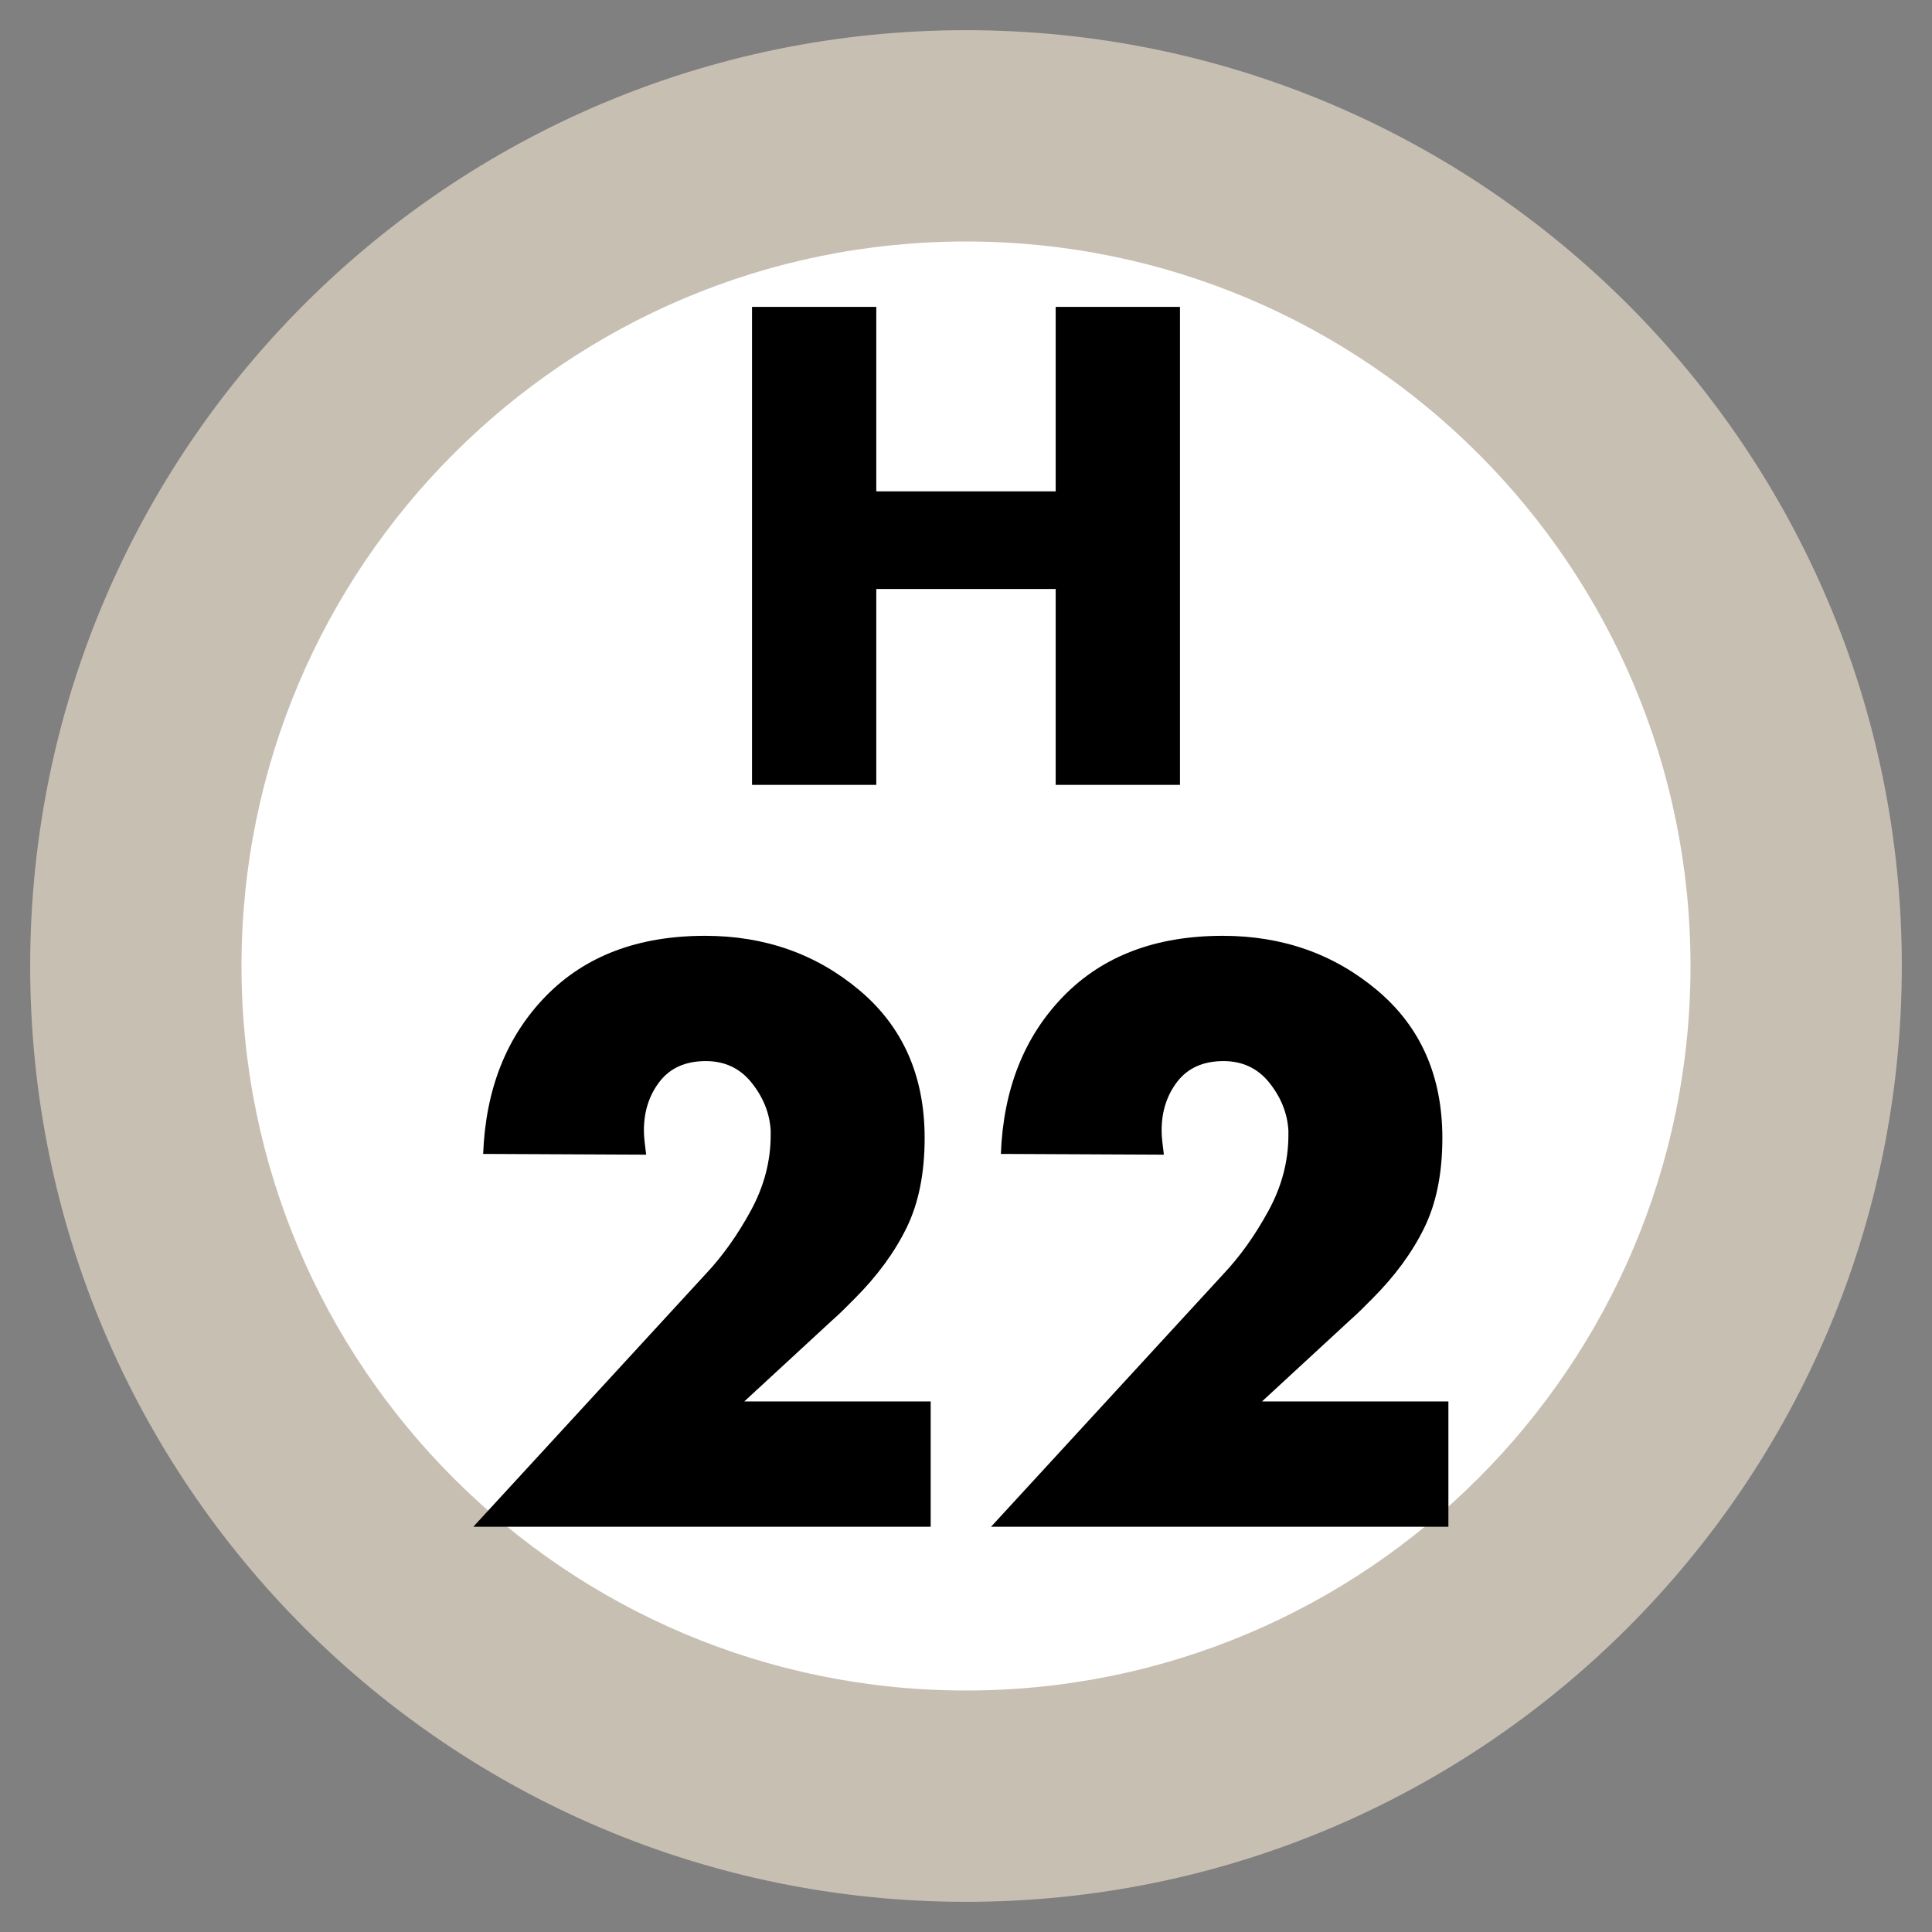 <svg xmlns="http://www.w3.org/2000/svg" width="64" height="64" viewBox="0 0 64 64">
  <rect x="0" y="0" width="64" height="64" fill="#808080" stroke="none"/>
  <g fill="none" fill-rule="evenodd" transform="translate(-94 -6)">
    <path fill="#FFF" d="M28,0 C43.464,-2.84068575e-15 56,12.536 56,28 C56,43.464 43.464,56 28,56 C12.536,56 1.8937905e-15,43.464 0,28 C-1.8937905e-15,12.536 12.536,2.84068575e-15 28,0 Z" transform="translate(98 10)"/>
    <path fill="#C8BFB3" d="M31,0 C48.121,0 62,13.879 62,31 C62,48.121 48.121,62 31,62 C13.879,62 0,48.121 0,31 C0,13.879 13.879,0 31,0 Z M31,7 C17.745,7 7,17.745 7,31 C7,44.255 17.745,55 31,55 C44.255,55 55,44.255 55,31 C55,17.745 44.255,7 31,7 Z" transform="translate(95 7)"/>
    <path fill="#000" d="M118.655,52.425 L124.83,52.425 L124.83,56.575 L109.68,56.575 L117.38,48.2 C117.93,47.617 118.426,46.921 118.868,46.112 C119.309,45.304 119.53,44.467 119.53,43.6 L119.53,43.45 C119.497,42.883 119.288,42.358 118.905,41.875 C118.522,41.392 118.013,41.15 117.38,41.15 C116.713,41.15 116.205,41.375 115.855,41.825 C115.505,42.275 115.33,42.817 115.33,43.45 C115.33,43.567 115.338,43.696 115.355,43.837 C115.372,43.979 115.388,44.117 115.405,44.25 L110.005,44.225 C110.088,42.075 110.78,40.333 112.08,39 C113.38,37.667 115.138,37 117.355,37 C119.338,37 121.047,37.604 122.48,38.812 C123.913,40.021 124.63,41.65 124.63,43.7 C124.63,44.867 124.43,45.858 124.03,46.675 C123.63,47.492 123.055,48.275 122.305,49.025 L121.955,49.375 C121.838,49.492 121.713,49.608 121.58,49.725 L118.655,52.425 Z M135.805,52.425 L141.98,52.425 L141.98,56.575 L126.83,56.575 L134.53,48.2 C135.08,47.617 135.576,46.921 136.018,46.112 C136.459,45.304 136.68,44.467 136.68,43.6 L136.68,43.45 C136.647,42.883 136.438,42.358 136.055,41.875 C135.672,41.392 135.163,41.15 134.53,41.15 C133.863,41.15 133.355,41.375 133.005,41.825 C132.655,42.275 132.48,42.817 132.48,43.45 C132.48,43.567 132.488,43.696 132.505,43.837 C132.522,43.979 132.538,44.117 132.555,44.25 L127.155,44.225 C127.238,42.075 127.93,40.333 129.23,39 C130.53,37.667 132.288,37 134.505,37 C136.488,37 138.197,37.604 139.63,38.812 C141.063,40.021 141.78,41.65 141.78,43.7 C141.78,44.867 141.58,45.858 141.18,46.675 C140.78,47.492 140.205,48.275 139.455,49.025 L139.105,49.375 C138.988,49.492 138.863,49.608 138.73,49.725 L135.805,52.425 Z"/>
    <polygon fill="#000" points="123.028 22.277 128.971 22.277 128.971 16.166 133.088 16.166 133.088 32 128.971 32 128.971 25.511 123.028 25.511 123.028 32 118.912 32 118.912 16.166 123.028 16.166"/>
  </g>
</svg>
